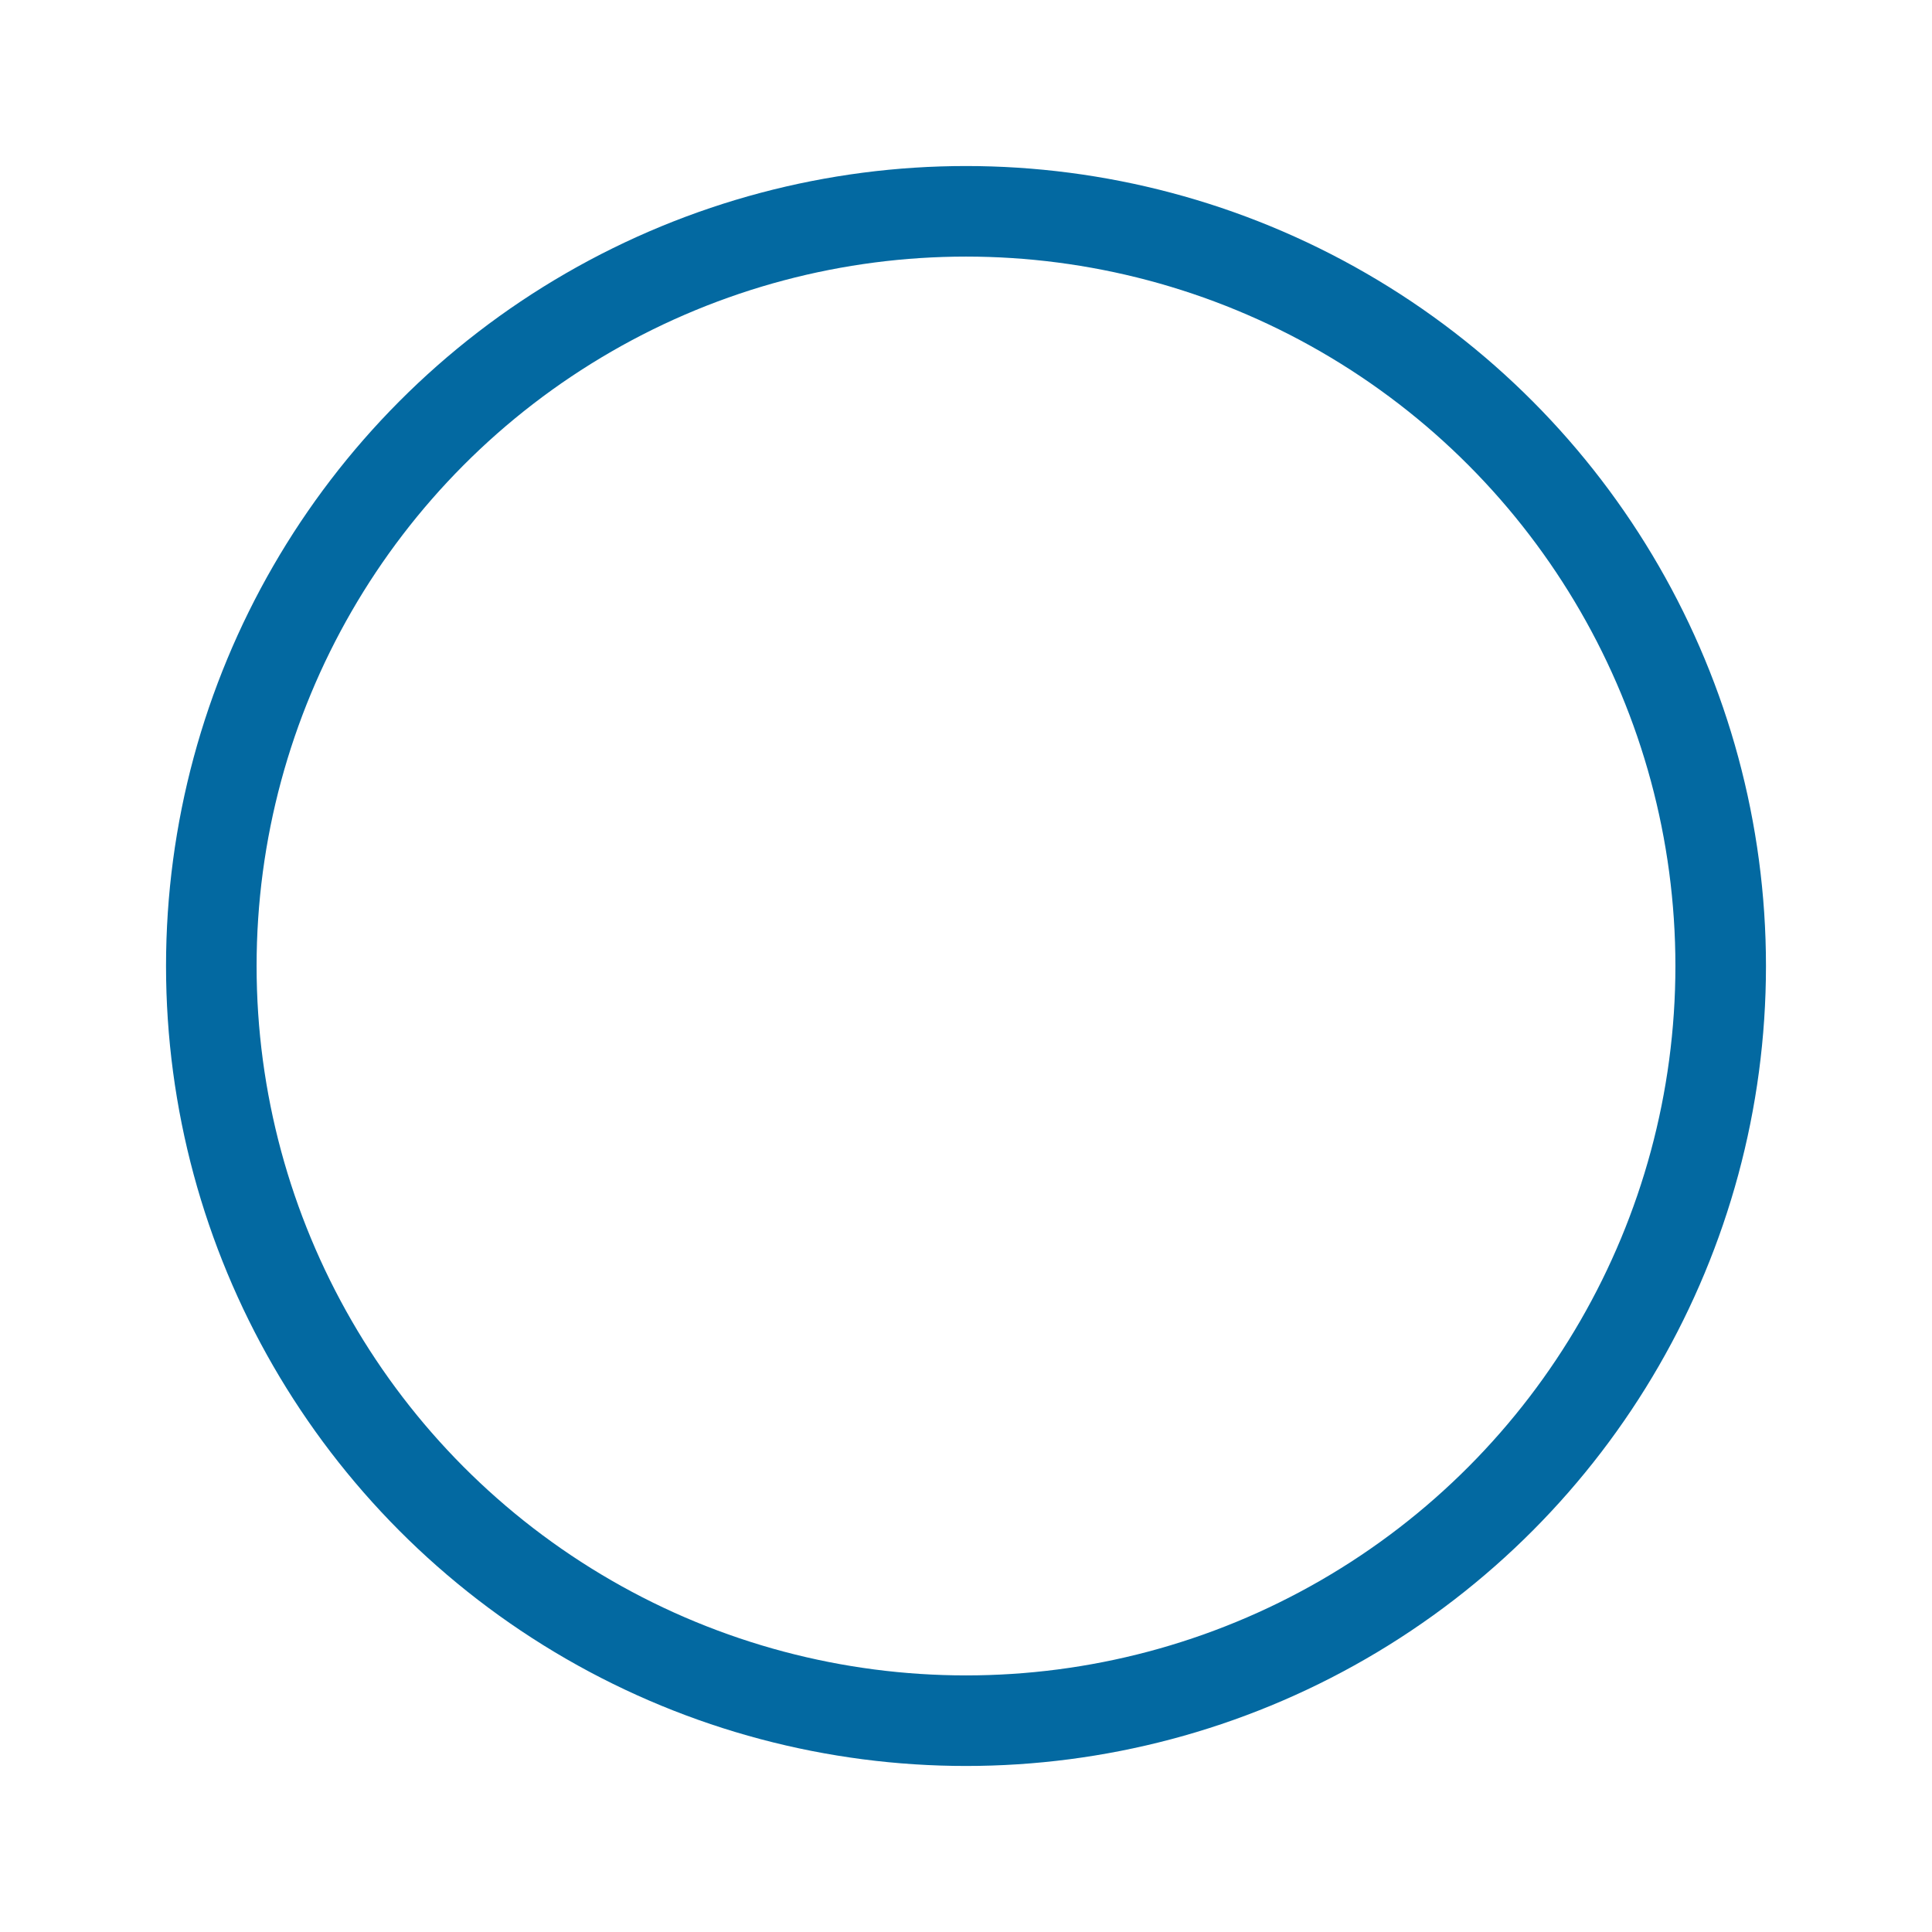 <svg xmlns="http://www.w3.org/2000/svg" width="512" height="512" viewBox="0 0 512 512">
  <!-- Circle logo: blue stroke (#0369a1), transparent fill -->
  <circle
    cx="256"
    cy="256"
    r="200"
    fill="none"
    stroke="#0369a1"
    stroke-width="24"
  />
</svg>
